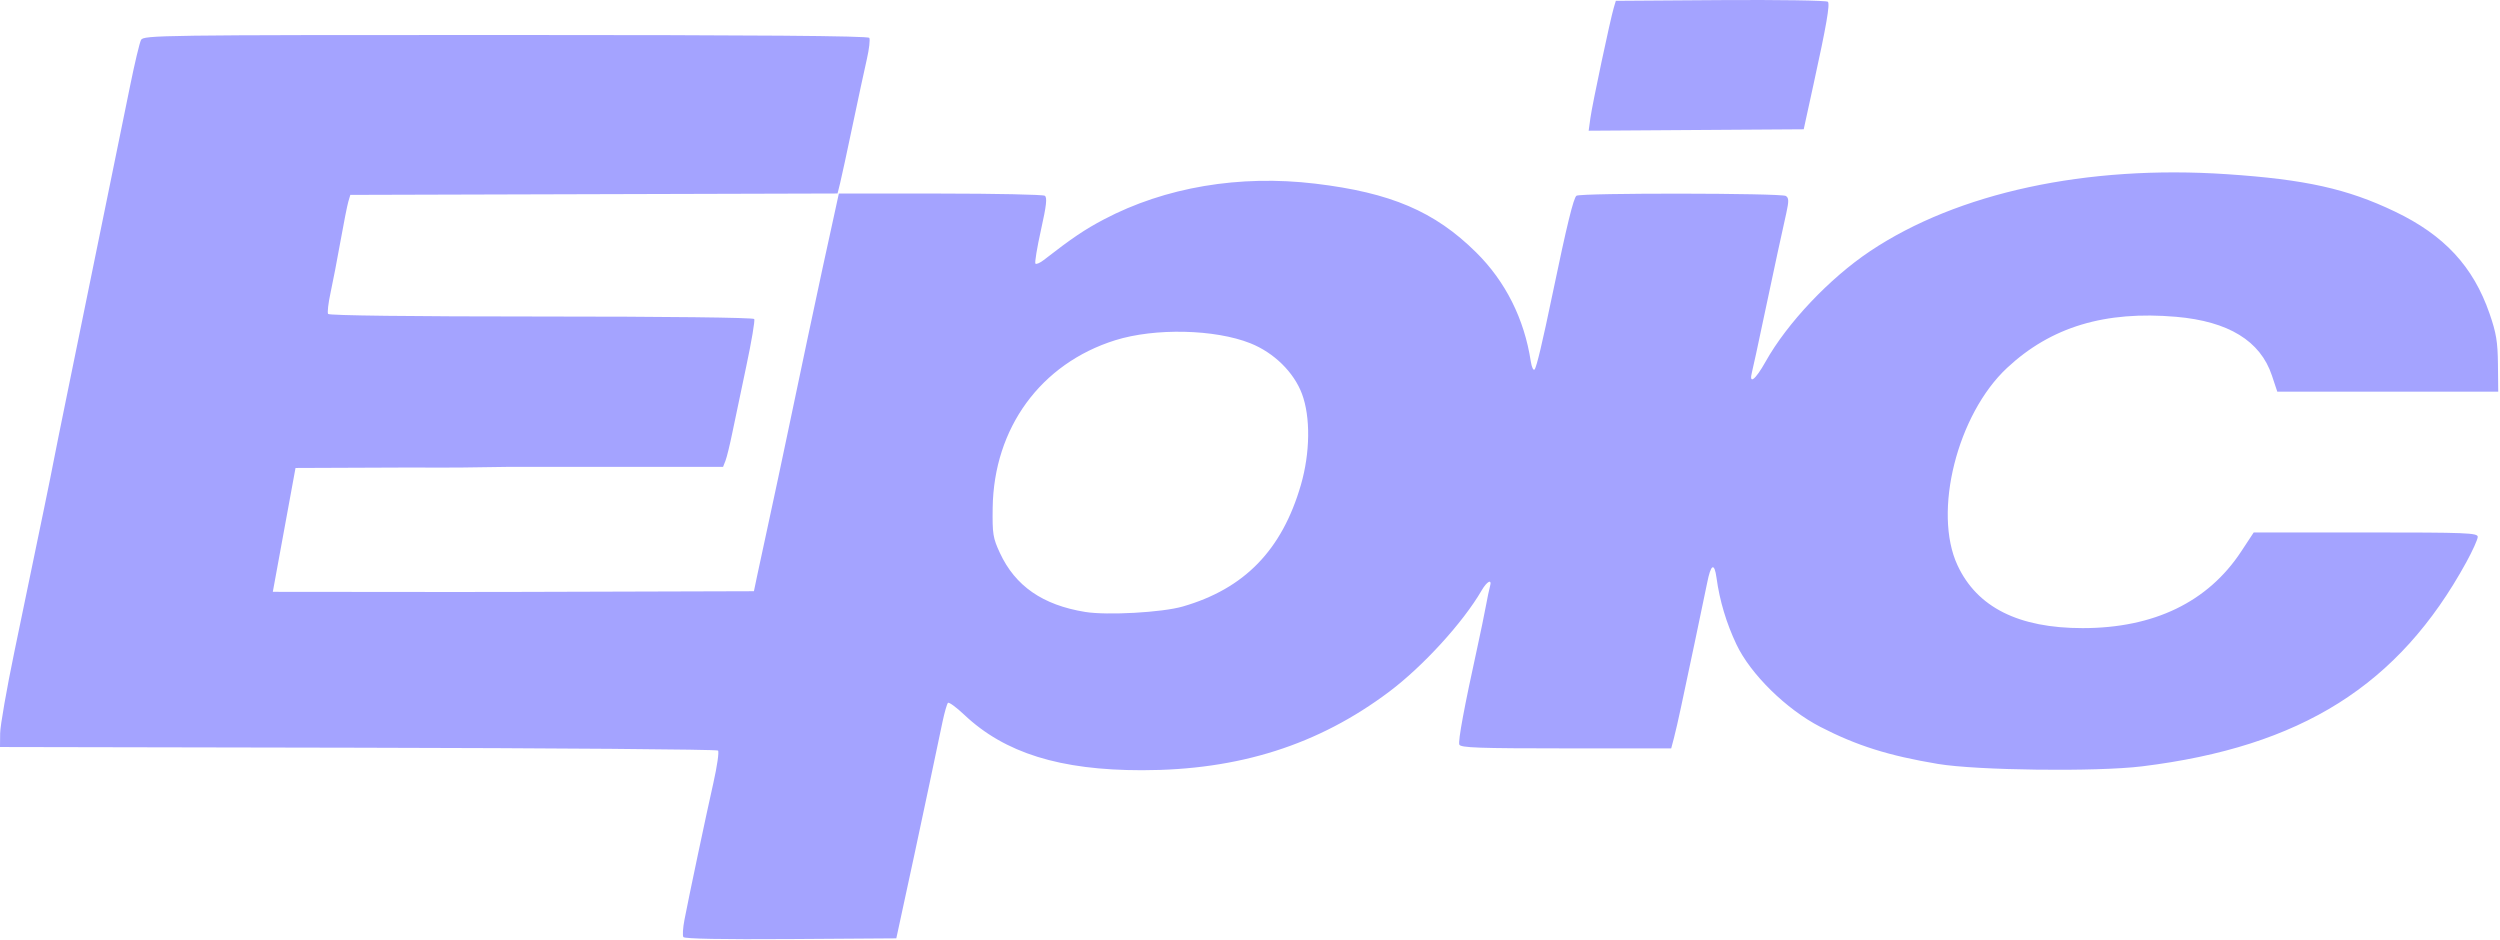 <?xml version="1.0" encoding="UTF-8"?>
<svg width="242px" height="91px" viewBox="0 0 242 91" version="1.1" xmlns="http://www.w3.org/2000/svg" xmlns:xlink="http://www.w3.org/1999/xlink">
    <title>epiclogo</title>
    <g id="Page-1" stroke="none" stroke-width="1" fill="none" fill-rule="evenodd">
        <g id="epiclogo" fill="#A4A3FF" fill-rule="nonzero">
            <path d="M66.149,90.705 C66.059,90.559 66.106,89.814 66.253,89.048 C66.686,86.791 68.344,78.942 69.055,75.785 C69.417,74.178 69.62,72.768 69.505,72.654 C69.39,72.539 53.705,72.415 34.648,72.378 L0,72.311 L0.014,70.988 C0.021,70.26 0.645,66.688 1.4,63.05 C4.282,49.17 4.918,46.081 5.133,44.926 C5.255,44.272 5.964,40.759 6.709,37.121 C8.843,26.703 11.719,12.621 12.596,8.297 C13.037,6.122 13.513,4.128 13.653,3.865 C13.898,3.408 15.431,3.387 48.942,3.387 C73.259,3.387 84.027,3.472 84.147,3.666 C84.242,3.82 84.136,4.743 83.913,5.717 C83.689,6.691 83.069,9.572 82.536,12.118 C82.003,14.665 81.456,17.194 81.321,17.739 L81.075,18.73 L57.493,18.797 L33.911,18.865 L33.716,19.527 C33.609,19.89 33.267,21.617 32.956,23.363 C32.645,25.109 32.213,27.348 31.997,28.339 C31.781,29.329 31.674,30.252 31.759,30.389 C31.854,30.542 39.828,30.639 52.388,30.639 C64.473,30.639 72.923,30.738 73.011,30.881 C73.093,31.014 72.747,33.068 72.241,35.445 C71.736,37.822 71.128,40.72 70.891,41.884 C70.654,43.048 70.355,44.268 70.227,44.596 L69.994,45.191 L49.345,45.191 C38.889,45.345 49.345,45.191 28.606,45.3 L26.408,57.289 C49.777,57.298 41.698,57.32 49.777,57.298 L72.979,57.23 L73.311,55.643 C73.494,54.769 74.02,52.329 74.479,50.219 C74.938,48.109 75.712,44.477 76.197,42.149 C77.31,36.813 79.148,28.133 79.642,25.877 C79.85,24.931 80.285,22.937 80.61,21.445 L81.201,18.733 L91.004,18.737 C96.395,18.739 100.953,18.834 101.132,18.948 C101.383,19.108 101.3,19.865 100.766,22.26 C100.386,23.968 100.144,25.435 100.229,25.52 C100.314,25.605 100.671,25.452 101.021,25.181 C103.774,23.044 104.992,22.221 106.862,21.236 C112.781,18.118 119.987,16.9 127.318,17.777 C134.634,18.652 138.878,20.465 142.881,24.422 C145.731,27.239 147.547,30.857 148.178,34.973 C148.265,35.538 148.43,35.895 148.546,35.767 C148.739,35.554 149.306,33.168 150.299,28.39 C151.668,21.808 152.322,19.127 152.606,18.947 C153.05,18.664 172.421,18.686 172.868,18.969 C173.163,19.156 173.171,19.454 172.916,20.619 C172.745,21.401 172.369,23.112 172.081,24.422 C171.793,25.731 171.158,28.708 170.671,31.036 C170.183,33.365 169.7,35.597 169.596,35.997 C169.264,37.282 169.909,36.796 170.909,35.009 C172.996,31.276 177.1,26.937 181.021,24.315 C189.497,18.648 201.982,15.953 215.549,16.861 C223.163,17.37 227.21,18.27 231.823,20.477 C236.605,22.765 239.411,25.791 240.991,30.363 C241.639,32.239 241.777,33.074 241.801,35.27 L241.829,37.915 L231.136,37.915 L220.442,37.915 L219.918,36.342 C218.803,32.999 215.714,31.107 210.655,30.667 C203.758,30.068 198.542,31.643 194.289,35.608 C189.466,40.104 187.088,49.562 189.485,54.716 C191.377,58.785 195.392,60.802 201.601,60.802 C208.496,60.802 213.722,58.278 216.94,53.394 L218.16,51.541 L229.002,51.541 C238.84,51.541 239.845,51.581 239.845,51.972 C239.845,52.209 239.348,53.31 238.74,54.419 C232.211,66.341 222.769,72.285 207.345,74.183 C202.968,74.721 191.383,74.583 187.582,73.947 C182.803,73.147 179.74,72.181 176.212,70.363 C172.922,68.668 169.454,65.262 168.092,62.389 C167.114,60.329 166.462,58.152 166.16,55.941 C165.95,54.406 165.61,54.593 165.247,56.446 C165.105,57.168 164.572,59.724 164.063,62.125 C163.554,64.526 162.948,67.383 162.717,68.475 C162.486,69.566 162.179,70.906 162.035,71.451 L161.772,72.444 L151.588,72.444 C143.123,72.444 141.379,72.381 141.262,72.075 C141.129,71.728 141.742,68.424 143.009,62.654 C143.313,61.272 143.682,59.486 143.828,58.685 C143.975,57.885 144.156,57.022 144.23,56.767 C144.455,55.999 143.949,56.246 143.416,57.164 C141.614,60.268 137.748,64.5 134.459,66.969 C127.605,72.114 119.916,74.555 110.549,74.558 C102.606,74.561 97.253,72.892 93.337,69.187 C92.567,68.459 91.858,67.942 91.762,68.038 C91.667,68.134 91.43,68.956 91.237,69.865 C91.044,70.774 90.474,73.482 89.97,75.883 C89.466,78.284 88.807,81.38 88.506,82.762 C88.205,84.145 87.767,86.169 87.534,87.26 C87.3,88.352 87.031,89.602 86.935,90.038 L86.762,90.832 L76.537,90.901 C69.922,90.946 66.255,90.877 66.149,90.706 L66.149,90.705 Z M114.488,58.711 C120.465,56.987 124.098,53.247 125.927,46.937 C126.825,43.838 126.867,40.36 126.033,38.132 C125.248,36.032 123.32,34.14 121.04,33.23 C117.614,31.863 111.788,31.732 107.95,32.936 C100.75,35.194 96.197,41.422 96.091,49.16 C96.056,51.687 96.119,52.081 96.79,53.525 C98.279,56.731 100.931,58.566 105.04,59.235 C107.181,59.583 112.483,59.289 114.488,58.711 L114.488,58.711 Z M153.953,11.413 C154.132,10.1 155.878,1.864 156.215,0.741 L156.413,0.08 L166.561,0.01 C172.142,-0.028 176.812,0.044 176.938,0.17 C177.158,0.39 176.79,2.507 175.552,8.149 C175.248,9.532 174.91,11.08 174.801,11.589 L174.601,12.515 L164.192,12.584 L153.782,12.653 L153.953,11.413 Z" id="path24"></path>
        </g>
    </g>
</svg>